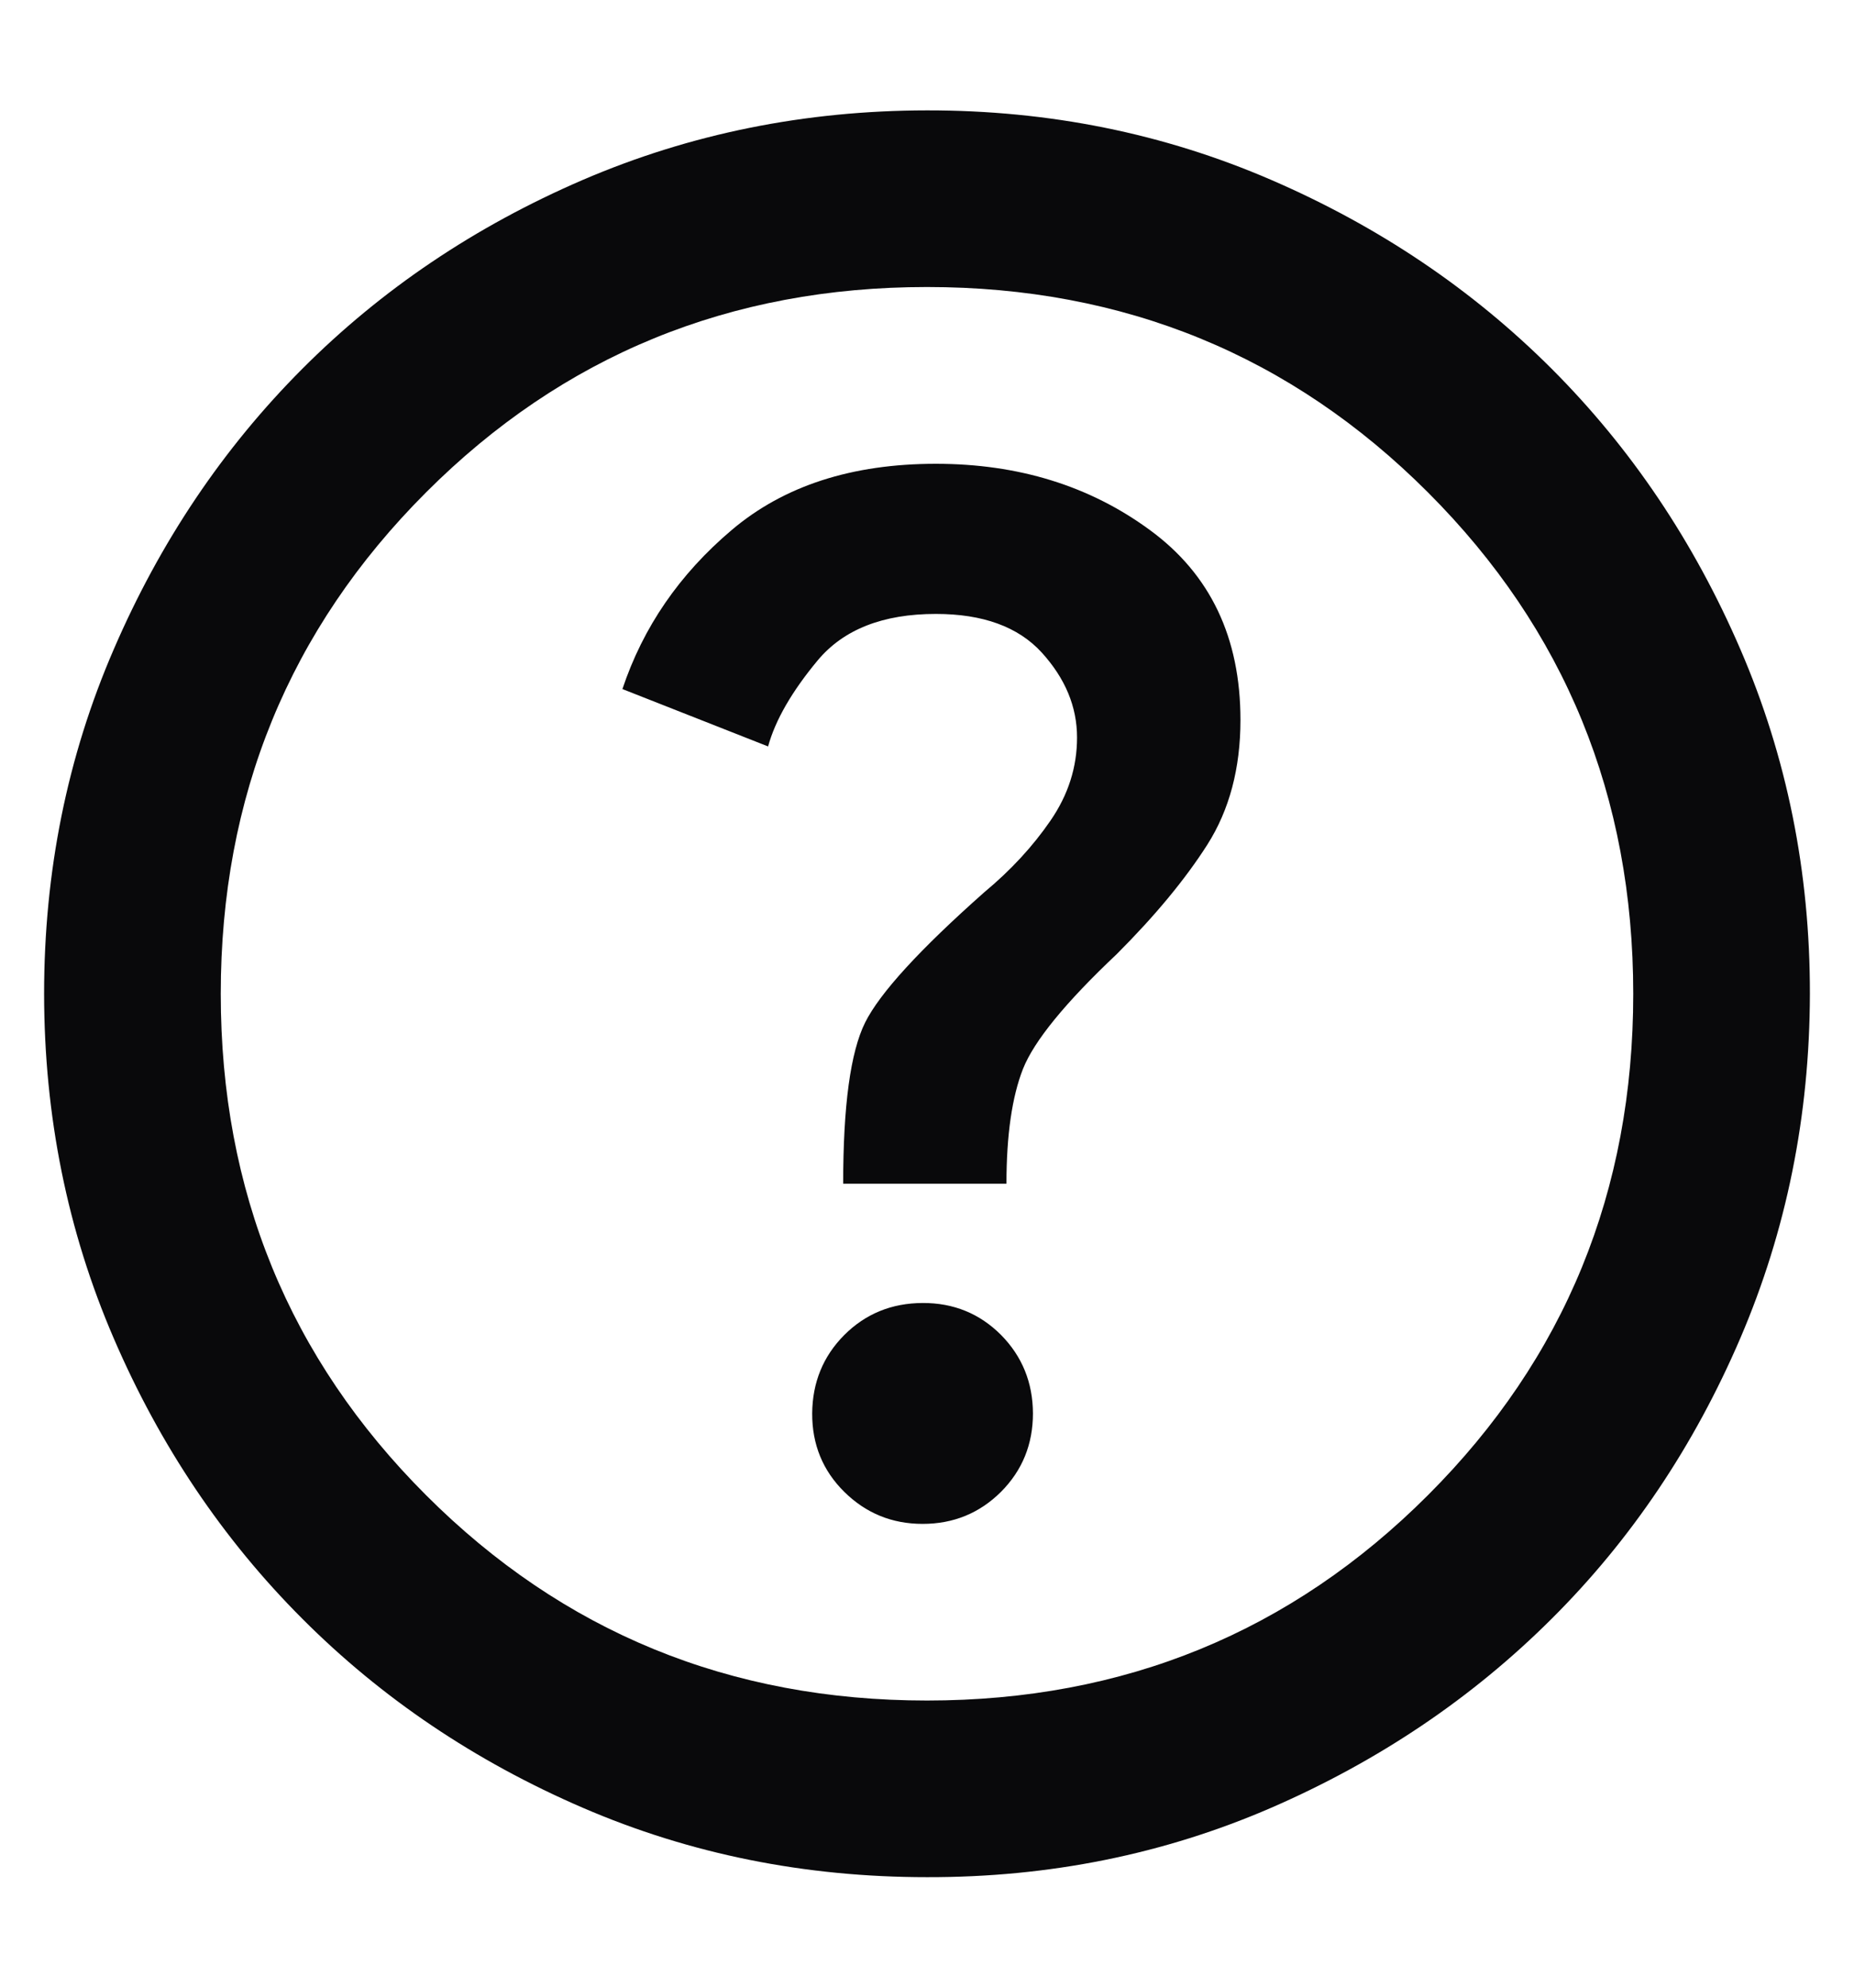 <svg width="14" height="15" viewBox="0 0 14 15" fill="none" xmlns="http://www.w3.org/2000/svg">
<path d="M6.967 11.5C7.2 11.5 7.397 11.419 7.559 11.258C7.72 11.096 7.8 10.899 7.8 10.666C7.799 10.434 7.719 10.236 7.559 10.074C7.398 9.913 7.201 9.832 6.967 9.833C6.732 9.834 6.535 9.915 6.375 10.075C6.215 10.236 6.135 10.433 6.133 10.666C6.132 10.9 6.213 11.098 6.375 11.258C6.538 11.419 6.735 11.5 6.967 11.5ZM6.367 8.933H7.6C7.6 8.566 7.642 8.277 7.725 8.066C7.809 7.855 8.045 7.566 8.433 7.2C8.722 6.911 8.95 6.636 9.117 6.374C9.283 6.113 9.367 5.799 9.367 5.433C9.367 4.811 9.139 4.333 8.683 4C8.228 3.666 7.689 3.5 7.067 3.5C6.433 3.5 5.919 3.666 5.525 4C5.131 4.333 4.856 4.733 4.7 5.2L5.8 5.633C5.855 5.433 5.981 5.216 6.175 4.983C6.37 4.75 6.667 4.633 7.067 4.633C7.422 4.633 7.689 4.73 7.867 4.925C8.044 5.12 8.133 5.333 8.133 5.566C8.133 5.789 8.067 5.997 7.933 6.192C7.8 6.386 7.633 6.567 7.433 6.733C6.944 7.166 6.644 7.494 6.533 7.716C6.422 7.939 6.367 8.344 6.367 8.933ZM7 14.166C6.078 14.166 5.211 13.992 4.4 13.642C3.589 13.292 2.883 12.817 2.283 12.216C1.683 11.616 1.208 10.91 0.859 10.1C0.509 9.289 0.334 8.422 0.333 7.5C0.333 6.577 0.508 5.71 0.859 4.9C1.209 4.089 1.684 3.383 2.283 2.783C2.882 2.183 3.588 1.708 4.4 1.358C5.212 1.009 6.079 0.834 7 0.833C7.921 0.832 8.788 1.007 9.6 1.358C10.412 1.709 11.117 2.184 11.717 2.783C12.316 3.382 12.791 4.087 13.142 4.9C13.493 5.712 13.668 6.579 13.667 7.5C13.665 8.421 13.49 9.287 13.141 10.1C12.792 10.912 12.318 11.618 11.717 12.216C11.116 12.815 10.41 13.29 9.6 13.642C8.79 13.993 7.923 14.168 7 14.166ZM7 12.833C8.489 12.833 9.75 12.316 10.783 11.283C11.817 10.25 12.333 8.989 12.333 7.5C12.333 6.011 11.817 4.75 10.783 3.716C9.75 2.683 8.489 2.166 7 2.166C5.511 2.166 4.25 2.683 3.217 3.716C2.183 4.75 1.667 6.011 1.667 7.5C1.667 8.989 2.183 10.25 3.217 11.283C4.25 12.316 5.511 12.833 7 12.833Z" fill="#09090B"/>
</svg>
